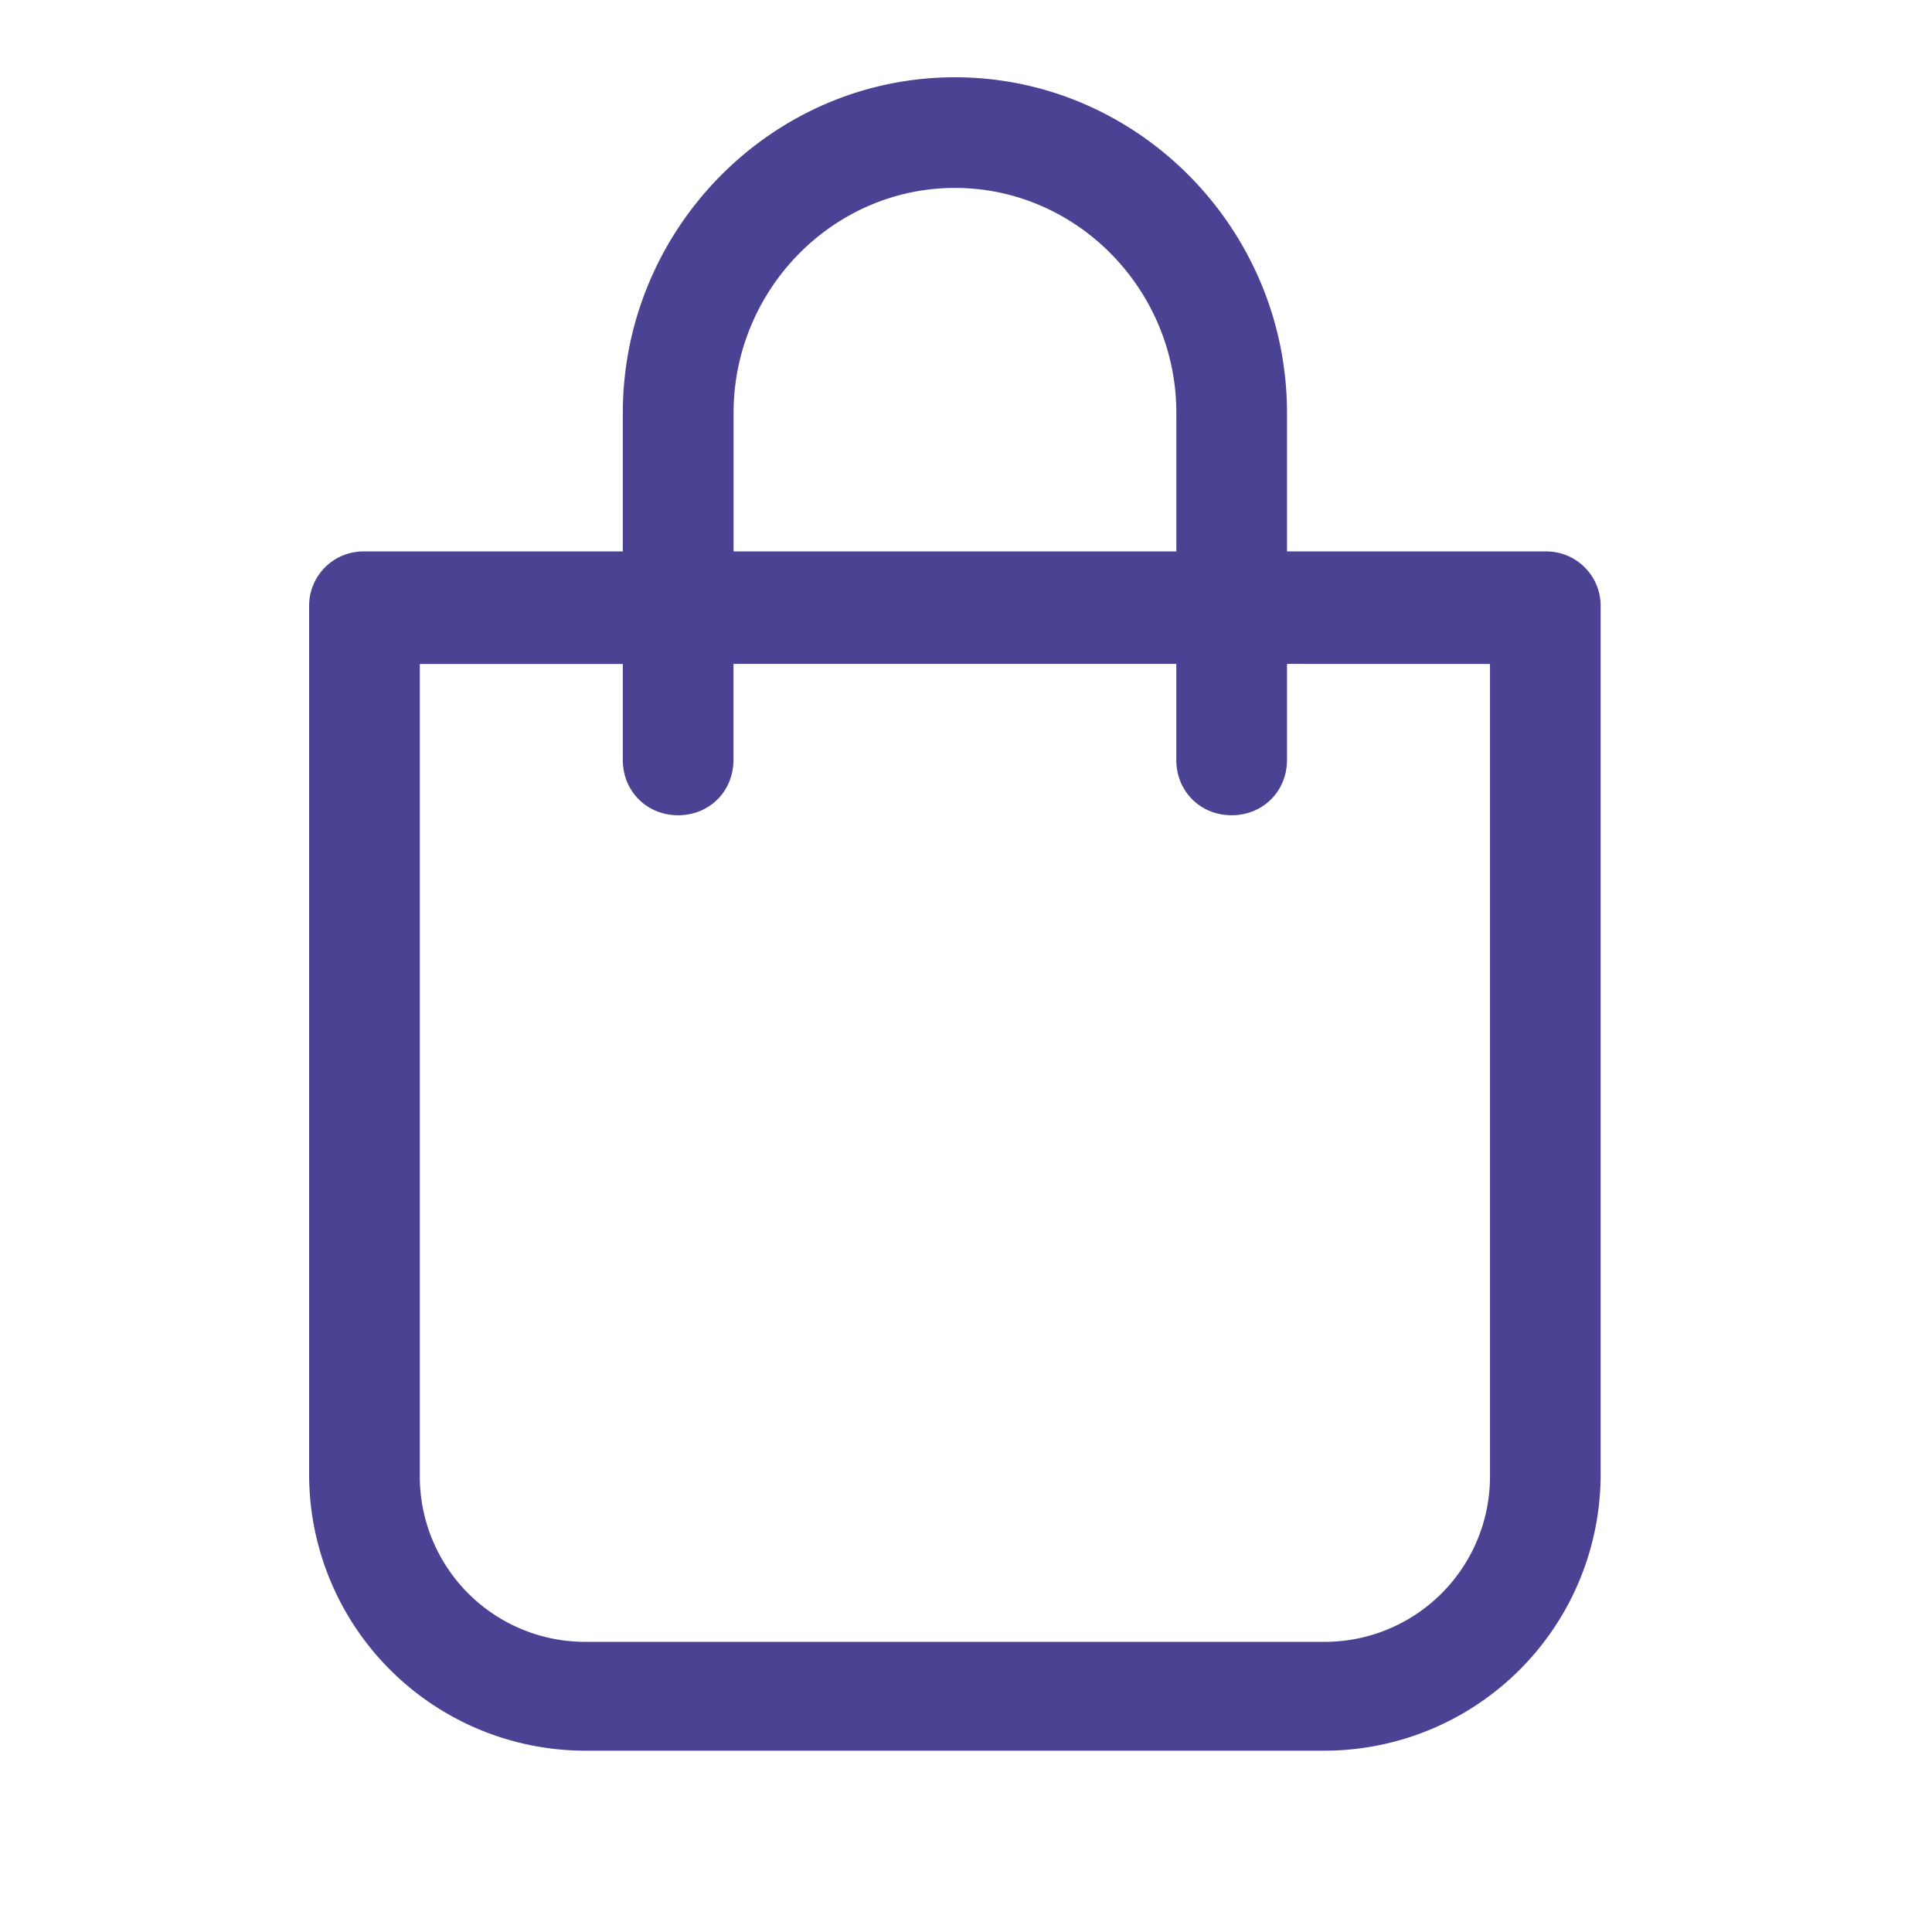 <svg width="33" height="33" viewBox="0 0 33 33" fill="none" xmlns="http://www.w3.org/2000/svg">
    <path d="M16.31 1.32c-3.12 0-5.672 2.584-5.672 5.736v2.363H6.226a.928.928 0 0 0-.946.945v14.812a4.72 4.72 0 0 0 4.727 4.727h12.606a4.72 4.72 0 0 0 4.727-4.727V10.364a.928.928 0 0 0-.945-.945h-4.412V7.055c0-3.151-2.553-5.735-5.673-5.735zM12.53 7.055c0-2.111 1.701-3.845 3.781-3.845s3.782 1.733 3.782 3.845v2.364h-7.563V7.055zm12.92 4.286v13.867a2.824 2.824 0 0 1-2.836 2.836H10.007a2.824 2.824 0 0 1-2.836-2.837V11.341h3.467v1.639c0 .535.41.945.945.945.536 0 .945-.41.945-.945v-1.64h7.564v1.64c0 .535.41.945.945.945.536 0 .946-.41.946-.945v-1.64l3.467.001z" fill="#4C4294"/>
</svg>
